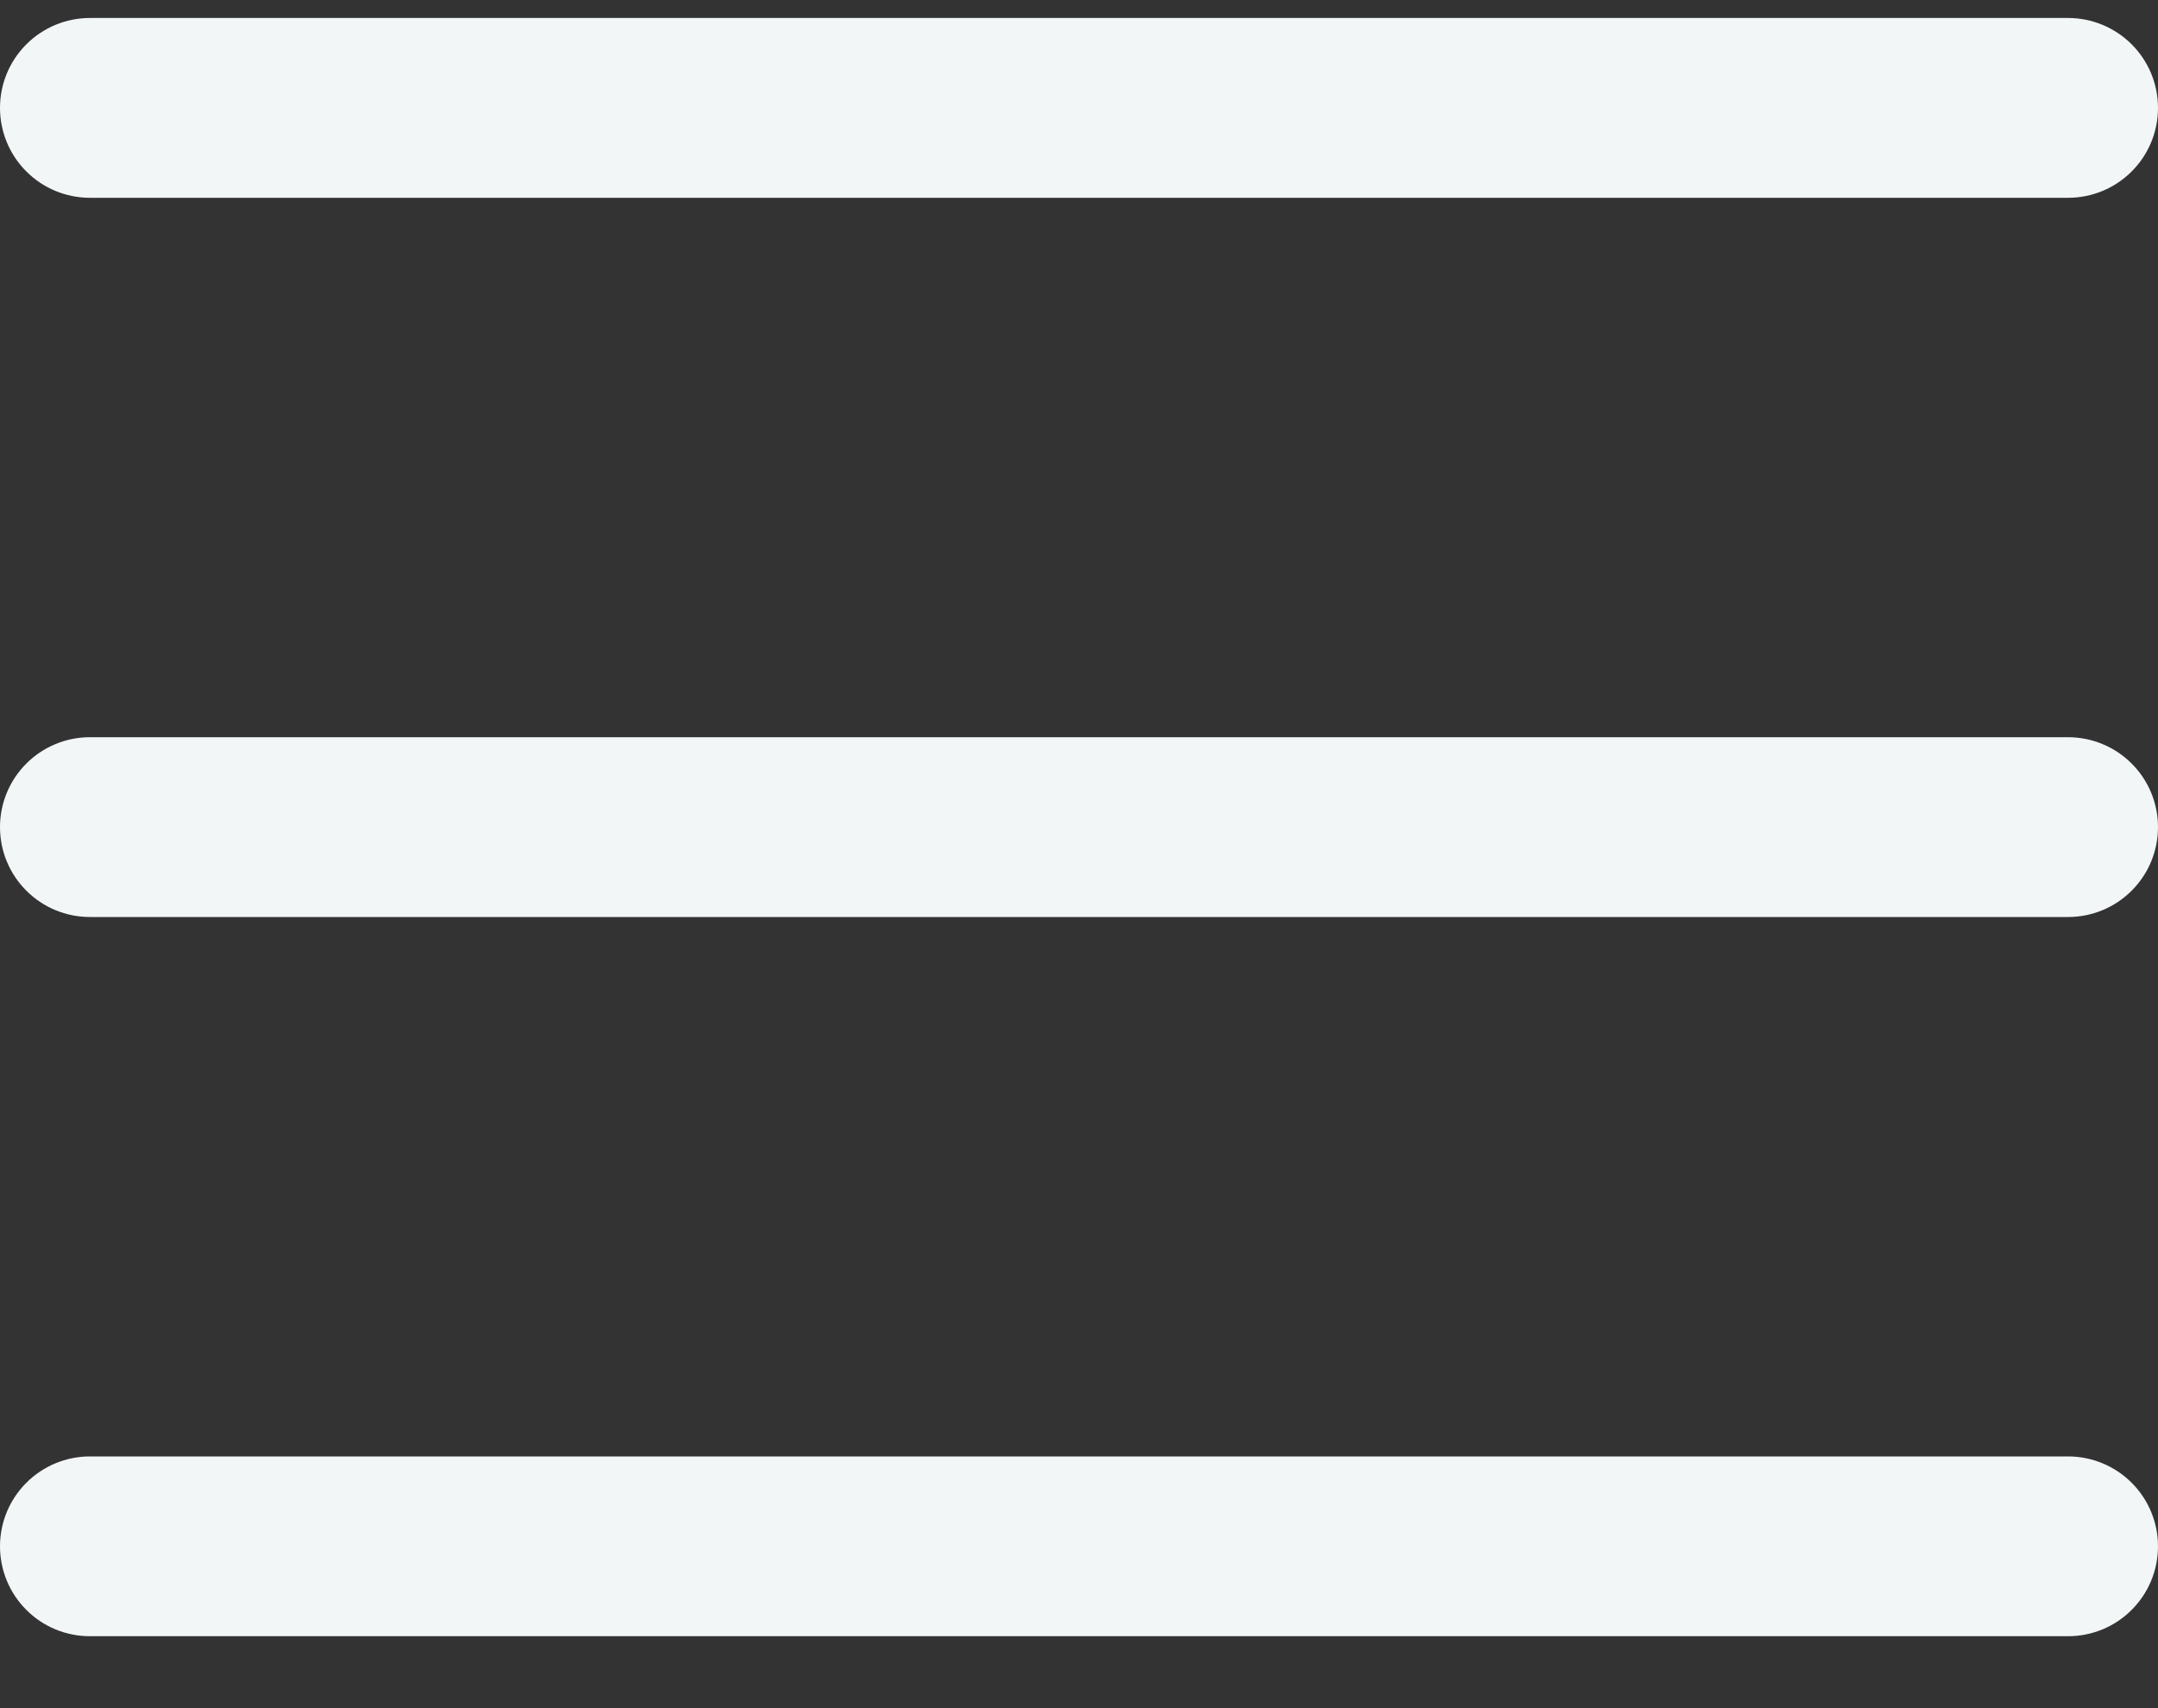 <svg width="24" height="19" viewBox="0 0 24 19" fill="none" xmlns="http://www.w3.org/2000/svg">
<rect x="0" y="0" width="24" height="19" fill="#333333" stroke="none"/>
<path d="M24 9.2C24 9.465 23.895 9.72 23.707 9.907C23.52 10.095 23.265 10.2 23 10.2H1C0.735 10.2 0.48 10.095 0.293 9.907C0.105 9.72 0 9.465 0 9.2C0 8.935 0.105 8.681 0.293 8.493C0.48 8.306 0.735 8.2 1 8.2H23C23.265 8.2 23.52 8.306 23.707 8.493C23.895 8.681 24 8.935 24 9.2ZM1 2.2H23C23.265 2.2 23.52 2.095 23.707 1.907C23.895 1.72 24 1.465 24 1.2C24 0.935 23.895 0.681 23.707 0.493C23.52 0.306 23.265 0.2 23 0.2H1C0.735 0.2 0.48 0.306 0.293 0.493C0.105 0.681 0 0.935 0 1.2C0 1.465 0.105 1.72 0.293 1.907C0.48 2.095 0.735 2.2 1 2.2ZM23 16.2H1C0.735 16.2 0.48 16.306 0.293 16.493C0.105 16.681 0 16.935 0 17.2C0 17.465 0.105 17.72 0.293 17.907C0.48 18.095 0.735 18.2 1 18.2H23C23.265 18.2 23.52 18.095 23.707 17.907C23.895 17.72 24 17.465 24 17.2C24 16.935 23.895 16.681 23.707 16.493C23.52 16.306 23.265 16.2 23 16.2Z" fill="#F2F6F7"/>
</svg>
